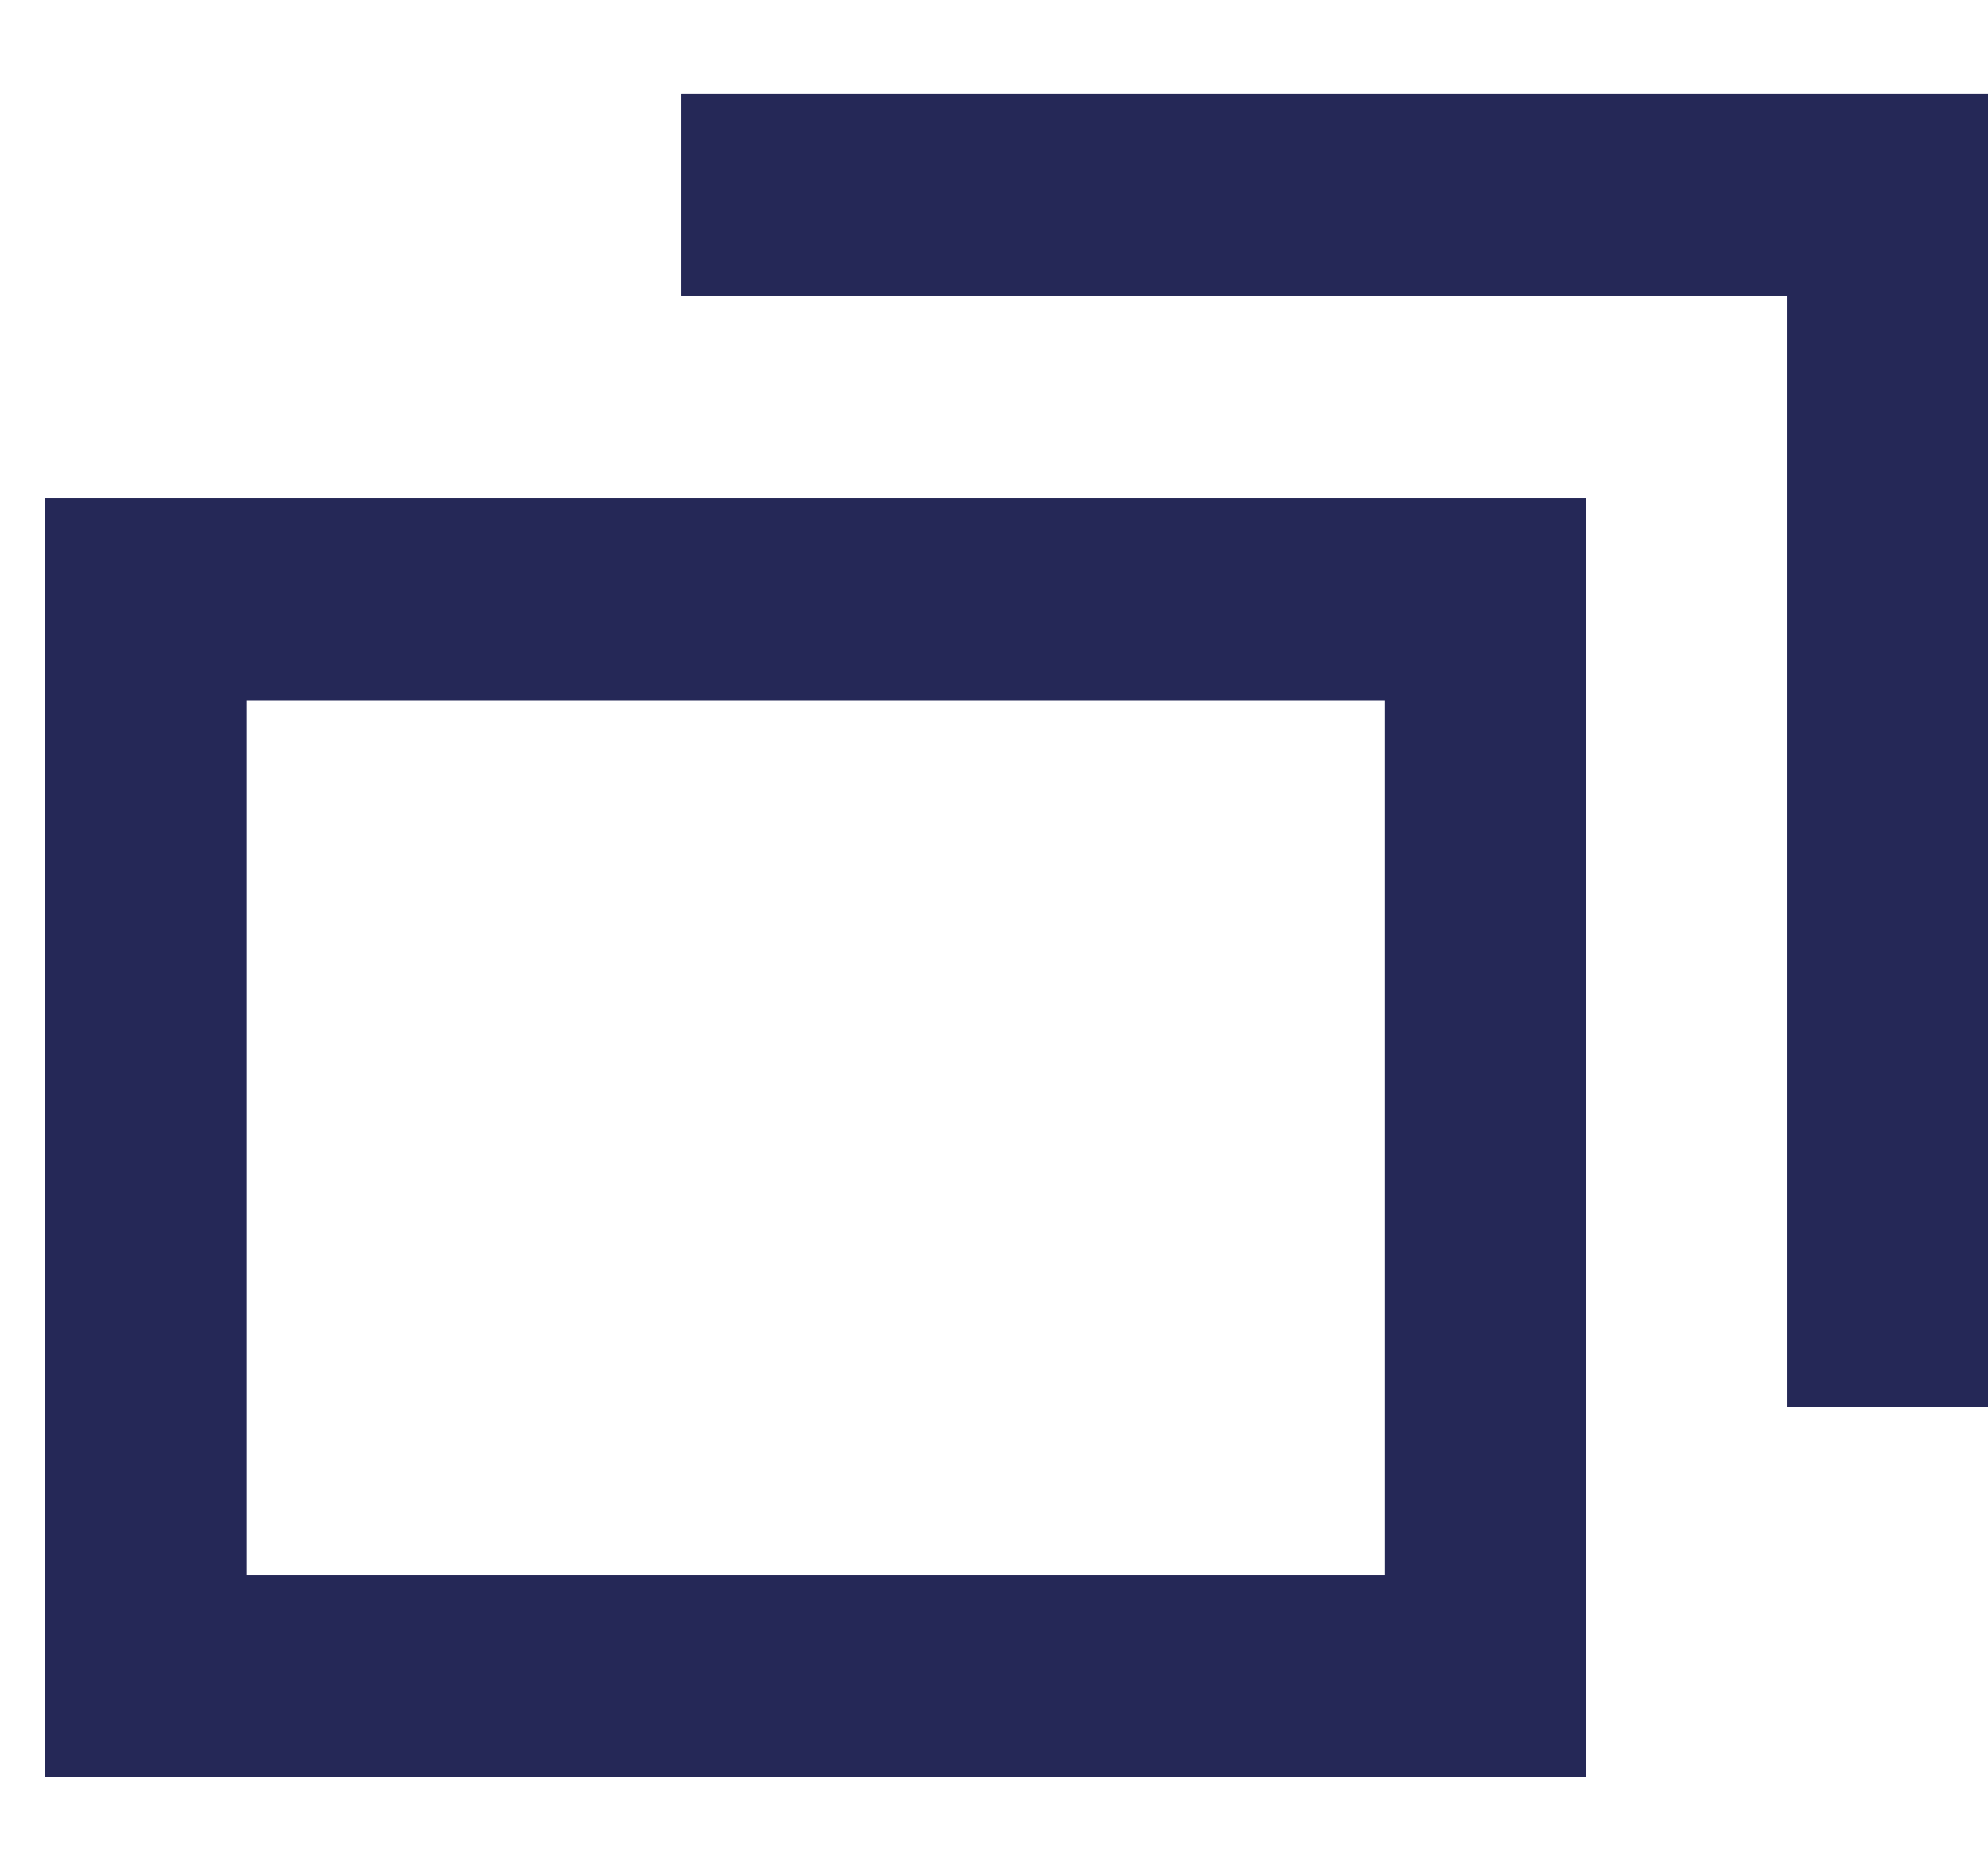 <svg width="17" height="16" viewBox="0 0 17 16" fill="none" xmlns="http://www.w3.org/2000/svg">
<path fill-rule="evenodd" clip-rule="evenodd" d="M17 12.03V0.802H5.829V2.529H15.281V12.03H17ZM0.385 4.258H13.564V15.198H0.385V4.258ZM11.845 13.472V5.986H2.104V13.472H11.845Z" fill="#252857"/>
<path fill-rule="evenodd" clip-rule="evenodd" d="M17 12.03V0.802H5.829V2.529H15.281V12.03H17ZM0.385 4.258H13.564V15.198H0.385V4.258ZM11.845 13.472V5.986H2.104V13.472H11.845Z" fill="#252857"/>
</svg>
